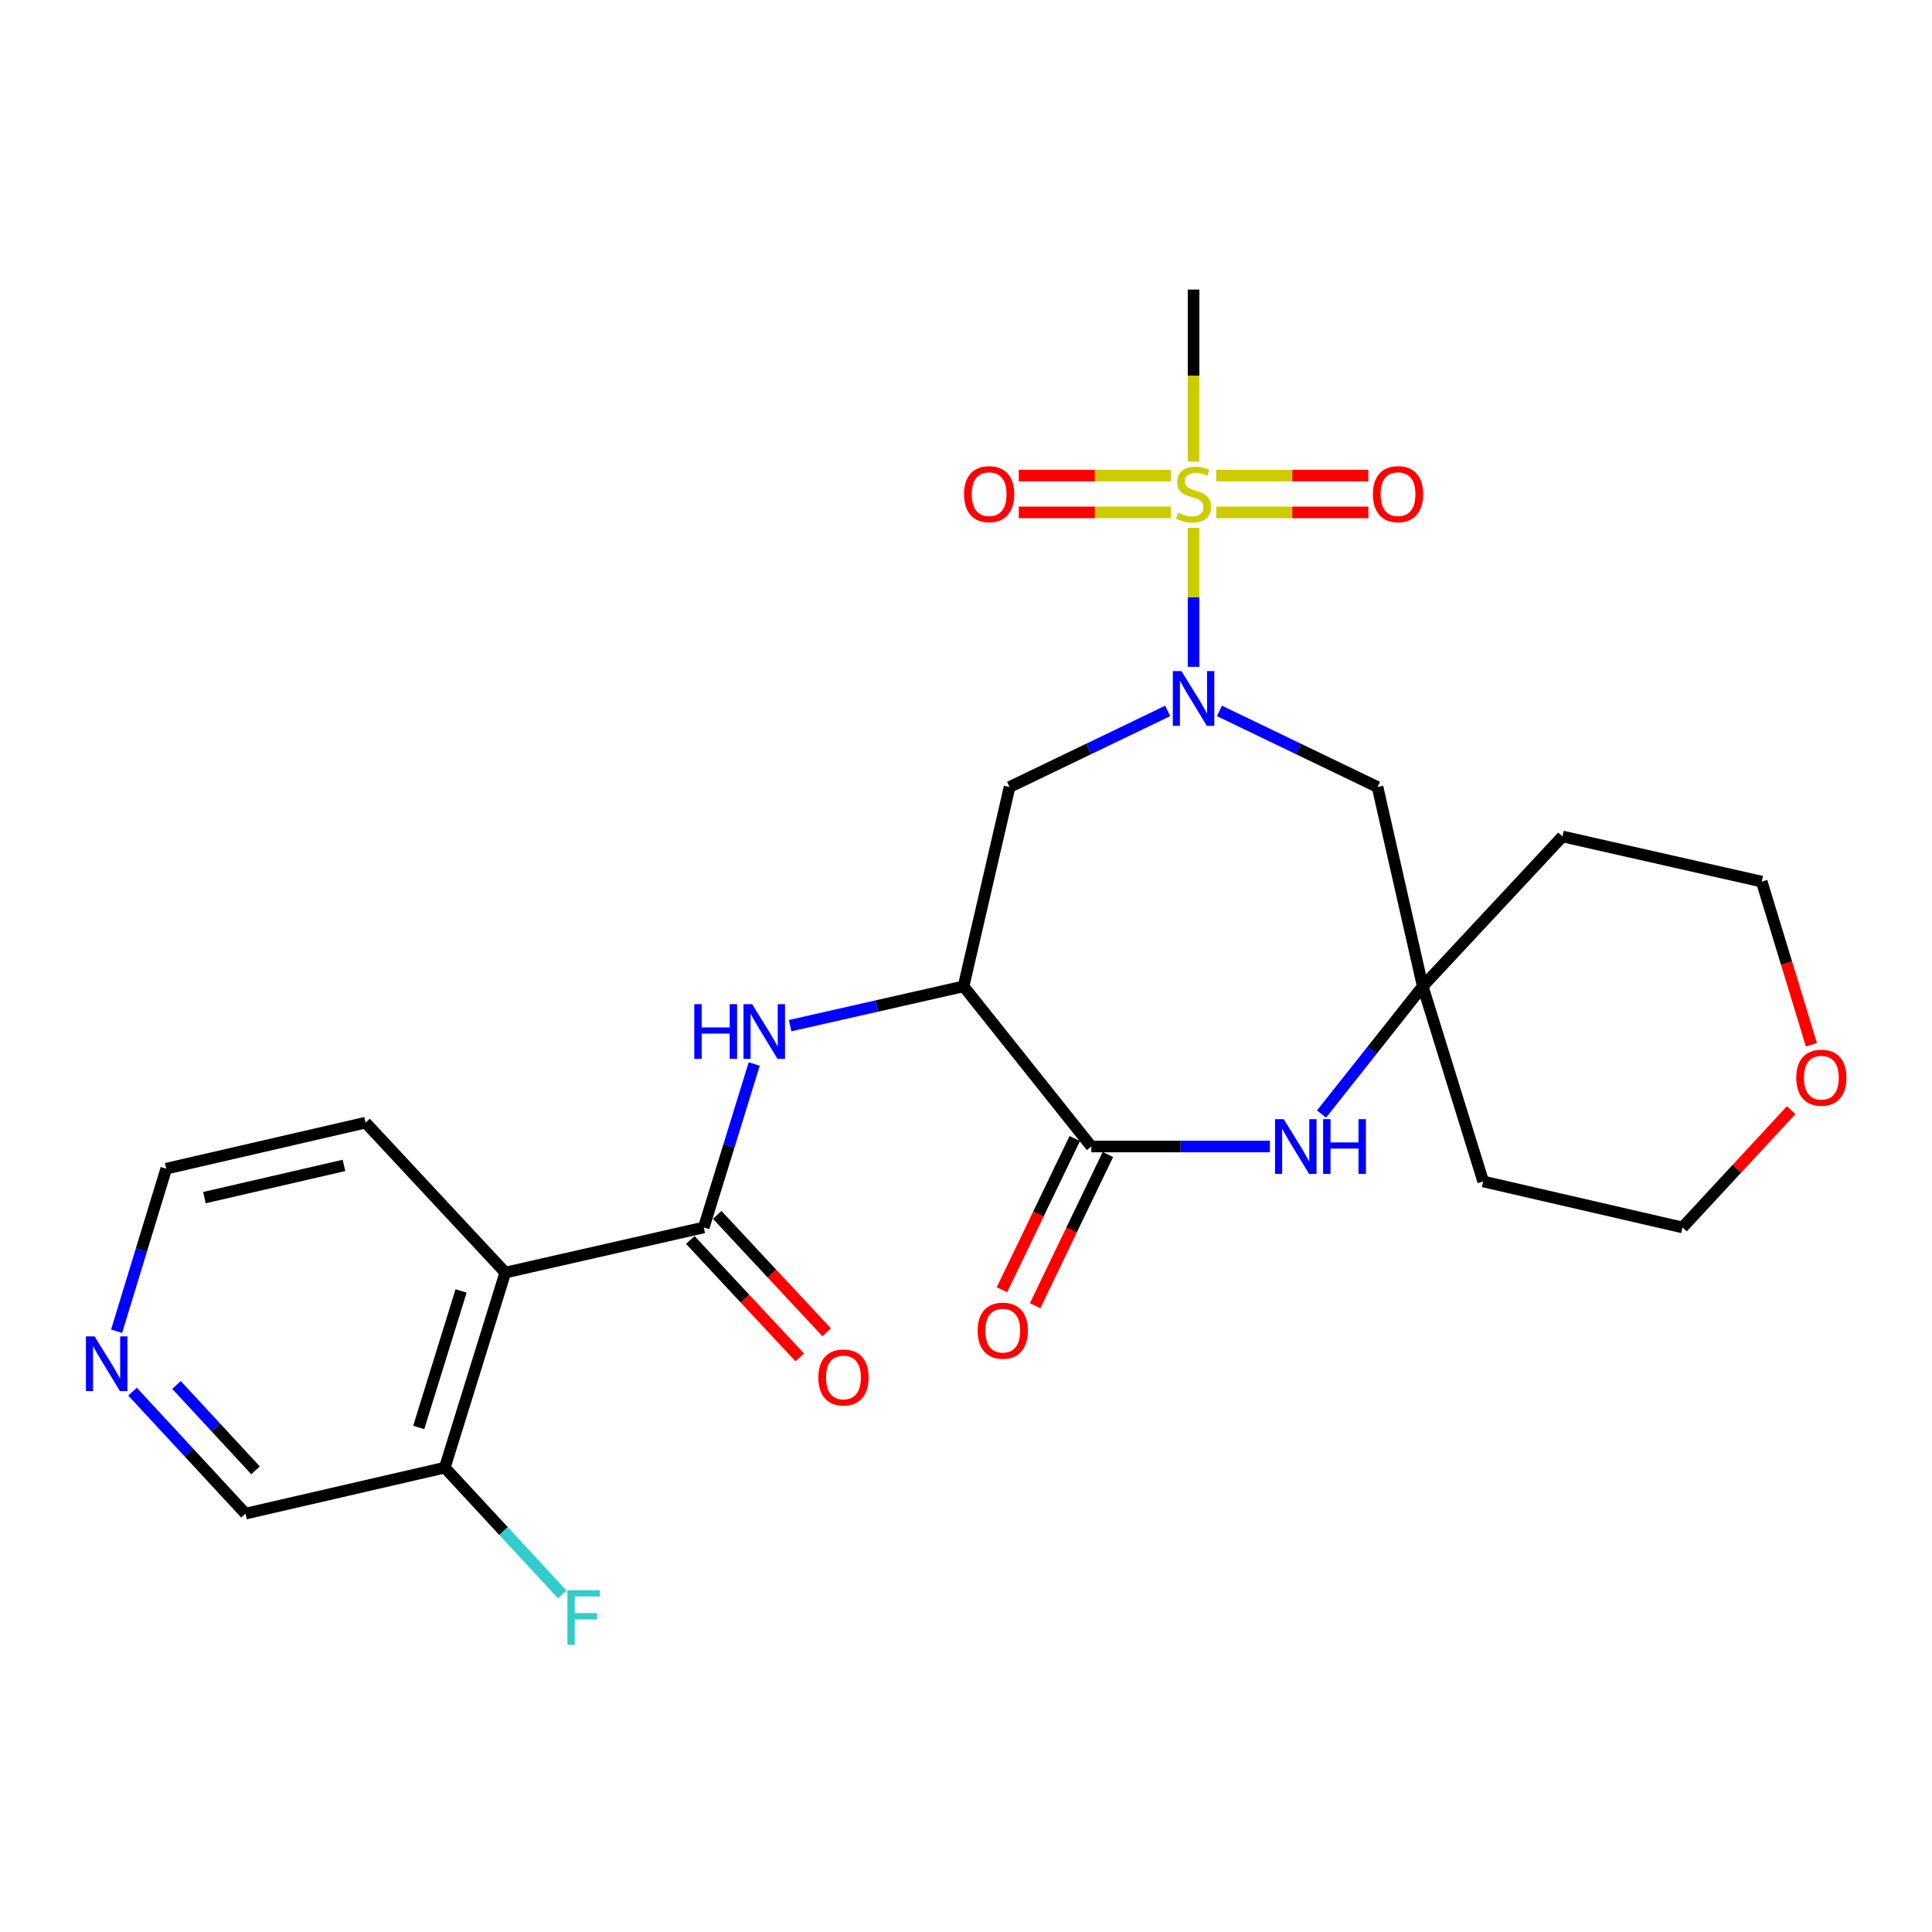 <?xml version='1.0' encoding='iso-8859-1'?>
<svg version='1.1' baseProfile='full'
              xmlns='http://www.w3.org/2000/svg'
                      xmlns:rdkit='http://www.rdkit.org/xml'
                      xmlns:xlink='http://www.w3.org/1999/xlink'
                  xml:space='preserve'
width='1000px' height='1000px' viewBox='0 0 1000 1000'>
<!-- END OF HEADER -->
<rect style='opacity:1.0;fill:#FFFFFF;stroke:none' width='1000' height='1000' x='0' y='0'> </rect>
<path class='bond-0' d='M 617.789,273.218 L 617.789,309.187' style='fill:none;fill-rule:evenodd;stroke:#CCCC00;stroke-width:6px;stroke-linecap:butt;stroke-linejoin:miter;stroke-opacity:1' />
<path class='bond-0' d='M 617.789,309.187 L 617.789,345.156' style='fill:none;fill-rule:evenodd;stroke:#0000FF;stroke-width:6px;stroke-linecap:butt;stroke-linejoin:miter;stroke-opacity:1' />
<path class='bond-10' d='M 629.515,265.216 L 668.886,265.216' style='fill:none;fill-rule:evenodd;stroke:#CCCC00;stroke-width:6px;stroke-linecap:butt;stroke-linejoin:miter;stroke-opacity:1' />
<path class='bond-10' d='M 668.886,265.216 L 708.258,265.216' style='fill:none;fill-rule:evenodd;stroke:#FF0000;stroke-width:6px;stroke-linecap:butt;stroke-linejoin:miter;stroke-opacity:1' />
<path class='bond-10' d='M 629.515,246.168 L 668.886,246.168' style='fill:none;fill-rule:evenodd;stroke:#CCCC00;stroke-width:6px;stroke-linecap:butt;stroke-linejoin:miter;stroke-opacity:1' />
<path class='bond-10' d='M 668.886,246.168 L 708.258,246.168' style='fill:none;fill-rule:evenodd;stroke:#FF0000;stroke-width:6px;stroke-linecap:butt;stroke-linejoin:miter;stroke-opacity:1' />
<path class='bond-11' d='M 606.064,246.168 L 566.692,246.168' style='fill:none;fill-rule:evenodd;stroke:#CCCC00;stroke-width:6px;stroke-linecap:butt;stroke-linejoin:miter;stroke-opacity:1' />
<path class='bond-11' d='M 566.692,246.168 L 527.321,246.168' style='fill:none;fill-rule:evenodd;stroke:#FF0000;stroke-width:6px;stroke-linecap:butt;stroke-linejoin:miter;stroke-opacity:1' />
<path class='bond-11' d='M 606.064,265.216 L 566.692,265.216' style='fill:none;fill-rule:evenodd;stroke:#CCCC00;stroke-width:6px;stroke-linecap:butt;stroke-linejoin:miter;stroke-opacity:1' />
<path class='bond-11' d='M 566.692,265.216 L 527.321,265.216' style='fill:none;fill-rule:evenodd;stroke:#FF0000;stroke-width:6px;stroke-linecap:butt;stroke-linejoin:miter;stroke-opacity:1' />
<path class='bond-17' d='M 617.789,238.927 L 617.789,194.404' style='fill:none;fill-rule:evenodd;stroke:#CCCC00;stroke-width:6px;stroke-linecap:butt;stroke-linejoin:miter;stroke-opacity:1' />
<path class='bond-17' d='M 617.789,194.404 L 617.789,149.882' style='fill:none;fill-rule:evenodd;stroke:#000000;stroke-width:6px;stroke-linecap:butt;stroke-linejoin:miter;stroke-opacity:1' />
<path class='bond-7' d='M 604.407,367.965 L 563.478,387.665' style='fill:none;fill-rule:evenodd;stroke:#0000FF;stroke-width:6px;stroke-linecap:butt;stroke-linejoin:miter;stroke-opacity:1' />
<path class='bond-7' d='M 563.478,387.665 L 522.55,407.365' style='fill:none;fill-rule:evenodd;stroke:#000000;stroke-width:6px;stroke-linecap:butt;stroke-linejoin:miter;stroke-opacity:1' />
<path class='bond-9' d='M 631.171,367.966 L 672.094,387.666' style='fill:none;fill-rule:evenodd;stroke:#0000FF;stroke-width:6px;stroke-linecap:butt;stroke-linejoin:miter;stroke-opacity:1' />
<path class='bond-9' d='M 672.094,387.666 L 713.017,407.365' style='fill:none;fill-rule:evenodd;stroke:#000000;stroke-width:6px;stroke-linecap:butt;stroke-linejoin:miter;stroke-opacity:1' />
<path class='bond-1' d='M 498.74,510.53 L 522.55,407.365' style='fill:none;fill-rule:evenodd;stroke:#000000;stroke-width:6px;stroke-linecap:butt;stroke-linejoin:miter;stroke-opacity:1' />
<path class='bond-3' d='M 498.74,510.53 L 564.868,593.43' style='fill:none;fill-rule:evenodd;stroke:#000000;stroke-width:6px;stroke-linecap:butt;stroke-linejoin:miter;stroke-opacity:1' />
<path class='bond-5' d='M 498.74,510.53 L 453.85,520.706' style='fill:none;fill-rule:evenodd;stroke:#000000;stroke-width:6px;stroke-linecap:butt;stroke-linejoin:miter;stroke-opacity:1' />
<path class='bond-5' d='M 453.85,520.706 L 408.96,530.883' style='fill:none;fill-rule:evenodd;stroke:#0000FF;stroke-width:6px;stroke-linecap:butt;stroke-linejoin:miter;stroke-opacity:1' />
<path class='bond-2' d='M 364.274,635.325 L 377.33,593.027' style='fill:none;fill-rule:evenodd;stroke:#000000;stroke-width:6px;stroke-linecap:butt;stroke-linejoin:miter;stroke-opacity:1' />
<path class='bond-2' d='M 377.33,593.027 L 390.386,550.73' style='fill:none;fill-rule:evenodd;stroke:#0000FF;stroke-width:6px;stroke-linecap:butt;stroke-linejoin:miter;stroke-opacity:1' />
<path class='bond-6' d='M 364.274,635.325 L 261.543,658.69' style='fill:none;fill-rule:evenodd;stroke:#000000;stroke-width:6px;stroke-linecap:butt;stroke-linejoin:miter;stroke-opacity:1' />
<path class='bond-13' d='M 357.307,641.819 L 385.63,672.206' style='fill:none;fill-rule:evenodd;stroke:#000000;stroke-width:6px;stroke-linecap:butt;stroke-linejoin:miter;stroke-opacity:1' />
<path class='bond-13' d='M 385.63,672.206 L 413.953,702.594' style='fill:none;fill-rule:evenodd;stroke:#FF0000;stroke-width:6px;stroke-linecap:butt;stroke-linejoin:miter;stroke-opacity:1' />
<path class='bond-13' d='M 371.241,628.831 L 399.564,659.219' style='fill:none;fill-rule:evenodd;stroke:#000000;stroke-width:6px;stroke-linecap:butt;stroke-linejoin:miter;stroke-opacity:1' />
<path class='bond-13' d='M 399.564,659.219 L 427.887,689.607' style='fill:none;fill-rule:evenodd;stroke:#FF0000;stroke-width:6px;stroke-linecap:butt;stroke-linejoin:miter;stroke-opacity:1' />
<path class='bond-14' d='M 556.287,589.3 L 537.448,628.438' style='fill:none;fill-rule:evenodd;stroke:#000000;stroke-width:6px;stroke-linecap:butt;stroke-linejoin:miter;stroke-opacity:1' />
<path class='bond-14' d='M 537.448,628.438 L 518.609,667.576' style='fill:none;fill-rule:evenodd;stroke:#FF0000;stroke-width:6px;stroke-linecap:butt;stroke-linejoin:miter;stroke-opacity:1' />
<path class='bond-14' d='M 573.45,597.561 L 554.611,636.699' style='fill:none;fill-rule:evenodd;stroke:#000000;stroke-width:6px;stroke-linecap:butt;stroke-linejoin:miter;stroke-opacity:1' />
<path class='bond-14' d='M 554.611,636.699 L 535.773,675.838' style='fill:none;fill-rule:evenodd;stroke:#FF0000;stroke-width:6px;stroke-linecap:butt;stroke-linejoin:miter;stroke-opacity:1' />
<path class='bond-26' d='M 564.868,593.43 L 611.091,593.43' style='fill:none;fill-rule:evenodd;stroke:#000000;stroke-width:6px;stroke-linecap:butt;stroke-linejoin:miter;stroke-opacity:1' />
<path class='bond-26' d='M 611.091,593.43 L 657.314,593.43' style='fill:none;fill-rule:evenodd;stroke:#0000FF;stroke-width:6px;stroke-linecap:butt;stroke-linejoin:miter;stroke-opacity:1' />
<path class='bond-4' d='M 684.018,576.626 L 710.211,543.578' style='fill:none;fill-rule:evenodd;stroke:#0000FF;stroke-width:6px;stroke-linecap:butt;stroke-linejoin:miter;stroke-opacity:1' />
<path class='bond-4' d='M 710.211,543.578 L 736.404,510.53' style='fill:none;fill-rule:evenodd;stroke:#000000;stroke-width:6px;stroke-linecap:butt;stroke-linejoin:miter;stroke-opacity:1' />
<path class='bond-12' d='M 261.543,658.69 L 230.23,759.644' style='fill:none;fill-rule:evenodd;stroke:#000000;stroke-width:6px;stroke-linecap:butt;stroke-linejoin:miter;stroke-opacity:1' />
<path class='bond-12' d='M 238.653,668.19 L 216.734,738.858' style='fill:none;fill-rule:evenodd;stroke:#000000;stroke-width:6px;stroke-linecap:butt;stroke-linejoin:miter;stroke-opacity:1' />
<path class='bond-21' d='M 261.543,658.69 L 189.225,581.081' style='fill:none;fill-rule:evenodd;stroke:#000000;stroke-width:6px;stroke-linecap:butt;stroke-linejoin:miter;stroke-opacity:1' />
<path class='bond-8' d='M 736.404,510.53 L 713.017,407.365' style='fill:none;fill-rule:evenodd;stroke:#000000;stroke-width:6px;stroke-linecap:butt;stroke-linejoin:miter;stroke-opacity:1' />
<path class='bond-18' d='M 736.404,510.53 L 767.695,611.515' style='fill:none;fill-rule:evenodd;stroke:#000000;stroke-width:6px;stroke-linecap:butt;stroke-linejoin:miter;stroke-opacity:1' />
<path class='bond-19' d='M 736.404,510.53 L 808.722,432.953' style='fill:none;fill-rule:evenodd;stroke:#000000;stroke-width:6px;stroke-linecap:butt;stroke-linejoin:miter;stroke-opacity:1' />
<path class='bond-20' d='M 230.23,759.644 L 260.635,792.474' style='fill:none;fill-rule:evenodd;stroke:#000000;stroke-width:6px;stroke-linecap:butt;stroke-linejoin:miter;stroke-opacity:1' />
<path class='bond-20' d='M 260.635,792.474 L 291.039,825.305' style='fill:none;fill-rule:evenodd;stroke:#33CCCC;stroke-width:6px;stroke-linecap:butt;stroke-linejoin:miter;stroke-opacity:1' />
<path class='bond-22' d='M 230.23,759.644 L 127.055,783.453' style='fill:none;fill-rule:evenodd;stroke:#000000;stroke-width:6px;stroke-linecap:butt;stroke-linejoin:miter;stroke-opacity:1' />
<path class='bond-15' d='M 60.344,689.056 L 73.197,646.979' style='fill:none;fill-rule:evenodd;stroke:#0000FF;stroke-width:6px;stroke-linecap:butt;stroke-linejoin:miter;stroke-opacity:1' />
<path class='bond-15' d='M 73.197,646.979 L 86.049,604.901' style='fill:none;fill-rule:evenodd;stroke:#000000;stroke-width:6px;stroke-linecap:butt;stroke-linejoin:miter;stroke-opacity:1' />
<path class='bond-28' d='M 68.597,720.311 L 97.826,751.882' style='fill:none;fill-rule:evenodd;stroke:#0000FF;stroke-width:6px;stroke-linecap:butt;stroke-linejoin:miter;stroke-opacity:1' />
<path class='bond-28' d='M 97.826,751.882 L 127.055,783.453' style='fill:none;fill-rule:evenodd;stroke:#000000;stroke-width:6px;stroke-linecap:butt;stroke-linejoin:miter;stroke-opacity:1' />
<path class='bond-28' d='M 91.343,716.842 L 111.803,738.942' style='fill:none;fill-rule:evenodd;stroke:#0000FF;stroke-width:6px;stroke-linecap:butt;stroke-linejoin:miter;stroke-opacity:1' />
<path class='bond-28' d='M 111.803,738.942 L 132.263,761.042' style='fill:none;fill-rule:evenodd;stroke:#000000;stroke-width:6px;stroke-linecap:butt;stroke-linejoin:miter;stroke-opacity:1' />
<path class='bond-16' d='M 937.569,540.767 L 924.717,498.542' style='fill:none;fill-rule:evenodd;stroke:#FF0000;stroke-width:6px;stroke-linecap:butt;stroke-linejoin:miter;stroke-opacity:1' />
<path class='bond-16' d='M 924.717,498.542 L 911.866,456.318' style='fill:none;fill-rule:evenodd;stroke:#000000;stroke-width:6px;stroke-linecap:butt;stroke-linejoin:miter;stroke-opacity:1' />
<path class='bond-27' d='M 927.09,574.627 L 898.98,604.976' style='fill:none;fill-rule:evenodd;stroke:#FF0000;stroke-width:6px;stroke-linecap:butt;stroke-linejoin:miter;stroke-opacity:1' />
<path class='bond-27' d='M 898.98,604.976 L 870.871,635.325' style='fill:none;fill-rule:evenodd;stroke:#000000;stroke-width:6px;stroke-linecap:butt;stroke-linejoin:miter;stroke-opacity:1' />
<path class='bond-23' d='M 767.695,611.515 L 870.871,635.325' style='fill:none;fill-rule:evenodd;stroke:#000000;stroke-width:6px;stroke-linecap:butt;stroke-linejoin:miter;stroke-opacity:1' />
<path class='bond-24' d='M 808.722,432.953 L 911.866,456.318' style='fill:none;fill-rule:evenodd;stroke:#000000;stroke-width:6px;stroke-linecap:butt;stroke-linejoin:miter;stroke-opacity:1' />
<path class='bond-25' d='M 189.225,581.081 L 86.049,604.901' style='fill:none;fill-rule:evenodd;stroke:#000000;stroke-width:6px;stroke-linecap:butt;stroke-linejoin:miter;stroke-opacity:1' />
<path class='bond-25' d='M 178.033,603.214 L 105.81,619.888' style='fill:none;fill-rule:evenodd;stroke:#000000;stroke-width:6px;stroke-linecap:butt;stroke-linejoin:miter;stroke-opacity:1' />
<path  class='atom-0' d='M 609.789 265.412
Q 610.109 265.532, 611.429 266.092
Q 612.749 266.652, 614.189 267.012
Q 615.669 267.332, 617.109 267.332
Q 619.789 267.332, 621.349 266.052
Q 622.909 264.732, 622.909 262.452
Q 622.909 260.892, 622.109 259.932
Q 621.349 258.972, 620.149 258.452
Q 618.949 257.932, 616.949 257.332
Q 614.429 256.572, 612.909 255.852
Q 611.429 255.132, 610.349 253.612
Q 609.309 252.092, 609.309 249.532
Q 609.309 245.972, 611.709 243.772
Q 614.149 241.572, 618.949 241.572
Q 622.229 241.572, 625.949 243.132
L 625.029 246.212
Q 621.629 244.812, 619.069 244.812
Q 616.309 244.812, 614.789 245.972
Q 613.269 247.092, 613.309 249.052
Q 613.309 250.572, 614.069 251.492
Q 614.869 252.412, 615.989 252.932
Q 617.149 253.452, 619.069 254.052
Q 621.629 254.852, 623.149 255.652
Q 624.669 256.452, 625.749 258.092
Q 626.869 259.692, 626.869 262.452
Q 626.869 266.372, 624.229 268.492
Q 621.629 270.572, 617.269 270.572
Q 614.749 270.572, 612.829 270.012
Q 610.949 269.492, 608.709 268.572
L 609.789 265.412
' fill='#CCCC00'/>
<path  class='atom-1' d='M 611.529 347.364
L 620.809 362.364
Q 621.729 363.844, 623.209 366.524
Q 624.689 369.204, 624.769 369.364
L 624.769 347.364
L 628.529 347.364
L 628.529 375.684
L 624.649 375.684
L 614.689 359.284
Q 613.529 357.364, 612.289 355.164
Q 611.089 352.964, 610.729 352.284
L 610.729 375.684
L 607.049 375.684
L 607.049 347.364
L 611.529 347.364
' fill='#0000FF'/>
<path  class='atom-5' d='M 664.44 579.27
L 673.72 594.27
Q 674.64 595.75, 676.12 598.43
Q 677.6 601.11, 677.68 601.27
L 677.68 579.27
L 681.44 579.27
L 681.44 607.59
L 677.56 607.59
L 667.6 591.19
Q 666.44 589.27, 665.2 587.07
Q 664 584.87, 663.64 584.19
L 663.64 607.59
L 659.96 607.59
L 659.96 579.27
L 664.44 579.27
' fill='#0000FF'/>
<path  class='atom-5' d='M 684.84 579.27
L 688.68 579.27
L 688.68 591.31
L 703.16 591.31
L 703.16 579.27
L 707 579.27
L 707 607.59
L 703.16 607.59
L 703.16 594.51
L 688.68 594.51
L 688.68 607.59
L 684.84 607.59
L 684.84 579.27
' fill='#0000FF'/>
<path  class='atom-6' d='M 359.356 519.757
L 363.196 519.757
L 363.196 531.797
L 377.676 531.797
L 377.676 519.757
L 381.516 519.757
L 381.516 548.077
L 377.676 548.077
L 377.676 534.997
L 363.196 534.997
L 363.196 548.077
L 359.356 548.077
L 359.356 519.757
' fill='#0000FF'/>
<path  class='atom-6' d='M 389.316 519.757
L 398.596 534.757
Q 399.516 536.237, 400.996 538.917
Q 402.476 541.597, 402.556 541.757
L 402.556 519.757
L 406.316 519.757
L 406.316 548.077
L 402.436 548.077
L 392.476 531.677
Q 391.316 529.757, 390.076 527.557
Q 388.876 525.357, 388.516 524.677
L 388.516 548.077
L 384.836 548.077
L 384.836 519.757
L 389.316 519.757
' fill='#0000FF'/>
<path  class='atom-11' d='M 710.61 255.772
Q 710.61 248.972, 713.97 245.172
Q 717.33 241.372, 723.61 241.372
Q 729.89 241.372, 733.25 245.172
Q 736.61 248.972, 736.61 255.772
Q 736.61 262.652, 733.21 266.572
Q 729.81 270.452, 723.61 270.452
Q 717.37 270.452, 713.97 266.572
Q 710.61 262.692, 710.61 255.772
M 723.61 267.252
Q 727.93 267.252, 730.25 264.372
Q 732.61 261.452, 732.61 255.772
Q 732.61 250.212, 730.25 247.412
Q 727.93 244.572, 723.61 244.572
Q 719.29 244.572, 716.93 247.372
Q 714.61 250.172, 714.61 255.772
Q 714.61 261.492, 716.93 264.372
Q 719.29 267.252, 723.61 267.252
' fill='#FF0000'/>
<path  class='atom-12' d='M 498.968 255.772
Q 498.968 248.972, 502.328 245.172
Q 505.688 241.372, 511.968 241.372
Q 518.248 241.372, 521.608 245.172
Q 524.968 248.972, 524.968 255.772
Q 524.968 262.652, 521.568 266.572
Q 518.168 270.452, 511.968 270.452
Q 505.728 270.452, 502.328 266.572
Q 498.968 262.692, 498.968 255.772
M 511.968 267.252
Q 516.288 267.252, 518.608 264.372
Q 520.968 261.452, 520.968 255.772
Q 520.968 250.212, 518.608 247.412
Q 516.288 244.572, 511.968 244.572
Q 507.648 244.572, 505.288 247.372
Q 502.968 250.172, 502.968 255.772
Q 502.968 261.492, 505.288 264.372
Q 507.648 267.252, 511.968 267.252
' fill='#FF0000'/>
<path  class='atom-14' d='M 423.571 712.972
Q 423.571 706.172, 426.931 702.372
Q 430.291 698.572, 436.571 698.572
Q 442.851 698.572, 446.211 702.372
Q 449.571 706.172, 449.571 712.972
Q 449.571 719.852, 446.171 723.772
Q 442.771 727.652, 436.571 727.652
Q 430.331 727.652, 426.931 723.772
Q 423.571 719.892, 423.571 712.972
M 436.571 724.452
Q 440.891 724.452, 443.211 721.572
Q 445.571 718.652, 445.571 712.972
Q 445.571 707.412, 443.211 704.612
Q 440.891 701.772, 436.571 701.772
Q 432.251 701.772, 429.891 704.572
Q 427.571 707.372, 427.571 712.972
Q 427.571 718.692, 429.891 721.572
Q 432.251 724.452, 436.571 724.452
' fill='#FF0000'/>
<path  class='atom-15' d='M 506.026 688.749
Q 506.026 681.949, 509.386 678.149
Q 512.746 674.349, 519.026 674.349
Q 525.306 674.349, 528.666 678.149
Q 532.026 681.949, 532.026 688.749
Q 532.026 695.629, 528.626 699.549
Q 525.226 703.429, 519.026 703.429
Q 512.786 703.429, 509.386 699.549
Q 506.026 695.669, 506.026 688.749
M 519.026 700.229
Q 523.346 700.229, 525.666 697.349
Q 528.026 694.429, 528.026 688.749
Q 528.026 683.189, 525.666 680.389
Q 523.346 677.549, 519.026 677.549
Q 514.706 677.549, 512.346 680.349
Q 510.026 683.149, 510.026 688.749
Q 510.026 694.469, 512.346 697.349
Q 514.706 700.229, 519.026 700.229
' fill='#FF0000'/>
<path  class='atom-16' d='M 48.953 691.695
L 58.233 706.695
Q 59.153 708.175, 60.633 710.855
Q 62.113 713.535, 62.193 713.695
L 62.193 691.695
L 65.953 691.695
L 65.953 720.015
L 62.073 720.015
L 52.113 703.615
Q 50.953 701.695, 49.713 699.495
Q 48.513 697.295, 48.153 696.615
L 48.153 720.015
L 44.473 720.015
L 44.473 691.695
L 48.953 691.695
' fill='#0000FF'/>
<path  class='atom-17' d='M 929.734 557.817
Q 929.734 551.017, 933.094 547.217
Q 936.454 543.417, 942.734 543.417
Q 949.014 543.417, 952.374 547.217
Q 955.734 551.017, 955.734 557.817
Q 955.734 564.697, 952.334 568.617
Q 948.934 572.497, 942.734 572.497
Q 936.494 572.497, 933.094 568.617
Q 929.734 564.737, 929.734 557.817
M 942.734 569.297
Q 947.054 569.297, 949.374 566.417
Q 951.734 563.497, 951.734 557.817
Q 951.734 552.257, 949.374 549.457
Q 947.054 546.617, 942.734 546.617
Q 938.414 546.617, 936.054 549.417
Q 933.734 552.217, 933.734 557.817
Q 933.734 563.537, 936.054 566.417
Q 938.414 569.297, 942.734 569.297
' fill='#FF0000'/>
<path  class='atom-21' d='M 293.684 823.093
L 310.524 823.093
L 310.524 826.333
L 297.484 826.333
L 297.484 834.933
L 309.084 834.933
L 309.084 838.213
L 297.484 838.213
L 297.484 851.413
L 293.684 851.413
L 293.684 823.093
' fill='#33CCCC'/>
</svg>

